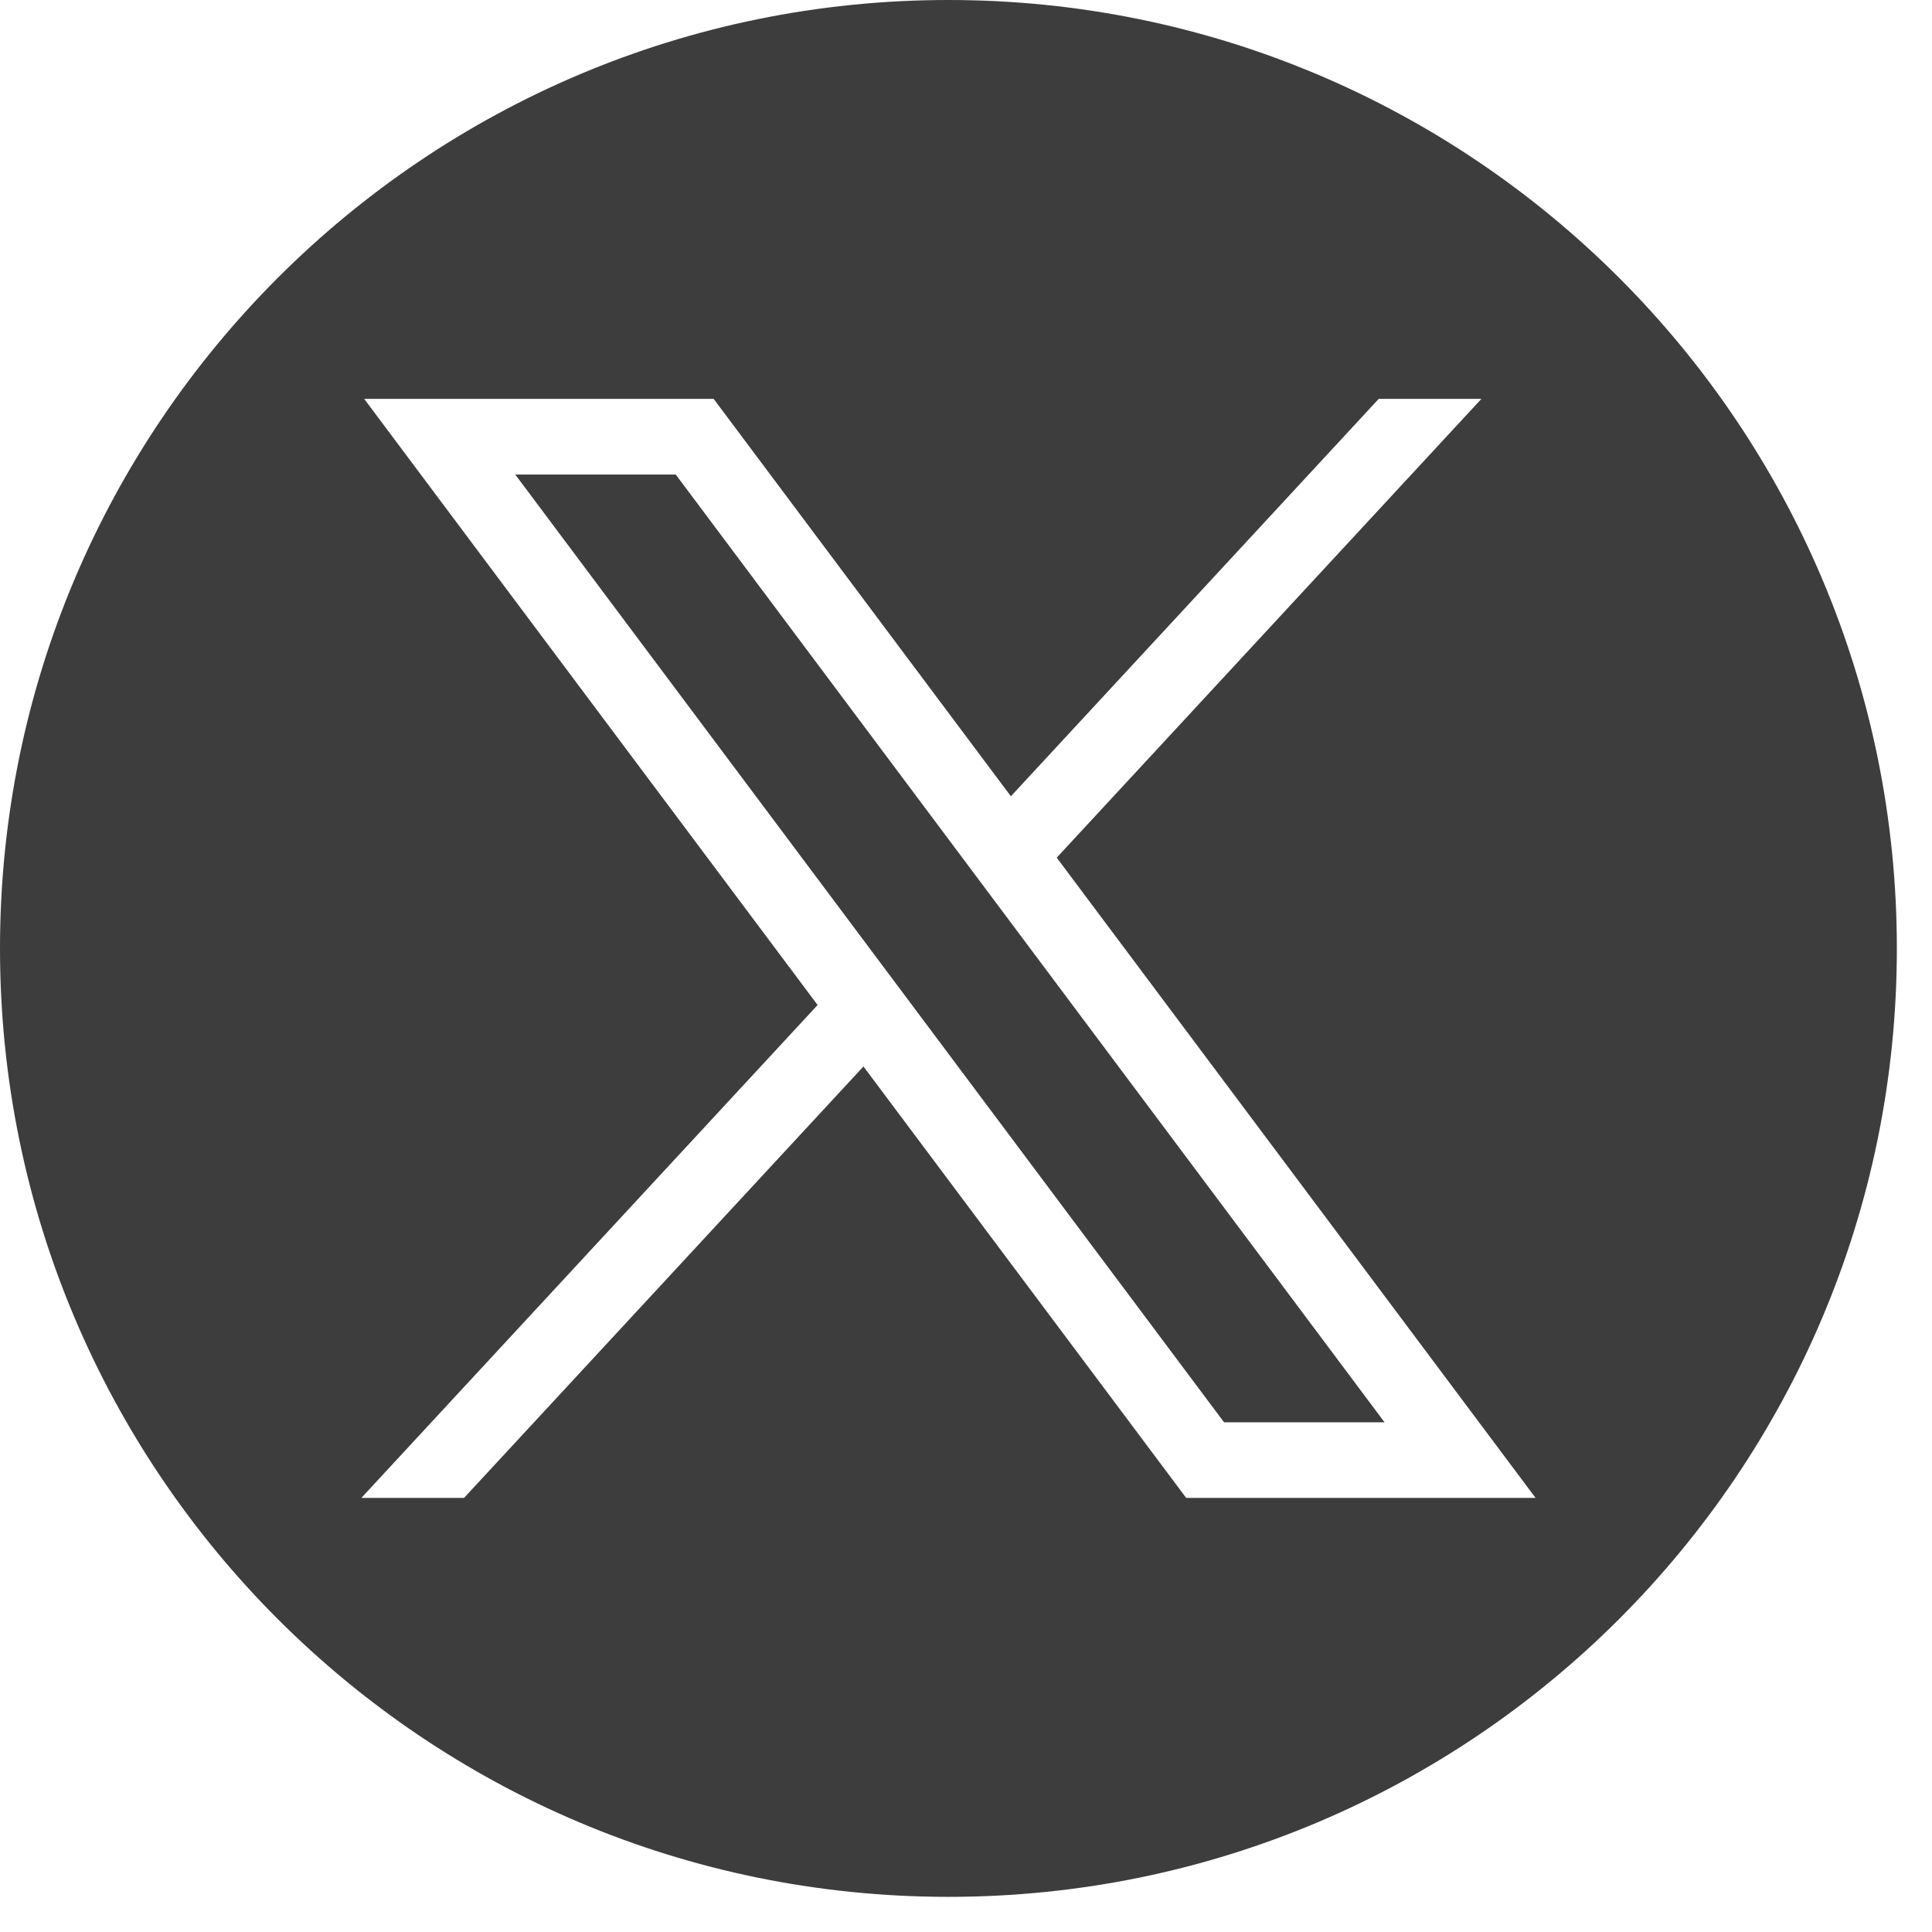 <svg width="26" height="26" viewBox="0 0 26 26" fill="none" xmlns="http://www.w3.org/2000/svg">
<path d="M12.764 0C19.813 0 25.527 5.714 25.527 12.764C25.527 19.813 19.813 25.527 12.764 25.527C5.714 25.527 0 19.813 0 12.764C9.94711e-05 5.715 5.715 0 12.764 0ZM4.901 5.368L11.003 13.525L4.863 20.158H6.245L11.62 14.352L15.963 20.158H20.665L14.221 11.542L19.936 5.368H18.554L13.604 10.716L9.604 5.368H4.901ZM9.094 6.386L18.633 19.141H16.473L6.934 6.386H9.094Z" fill="#3D3D3D"/>
</svg>
